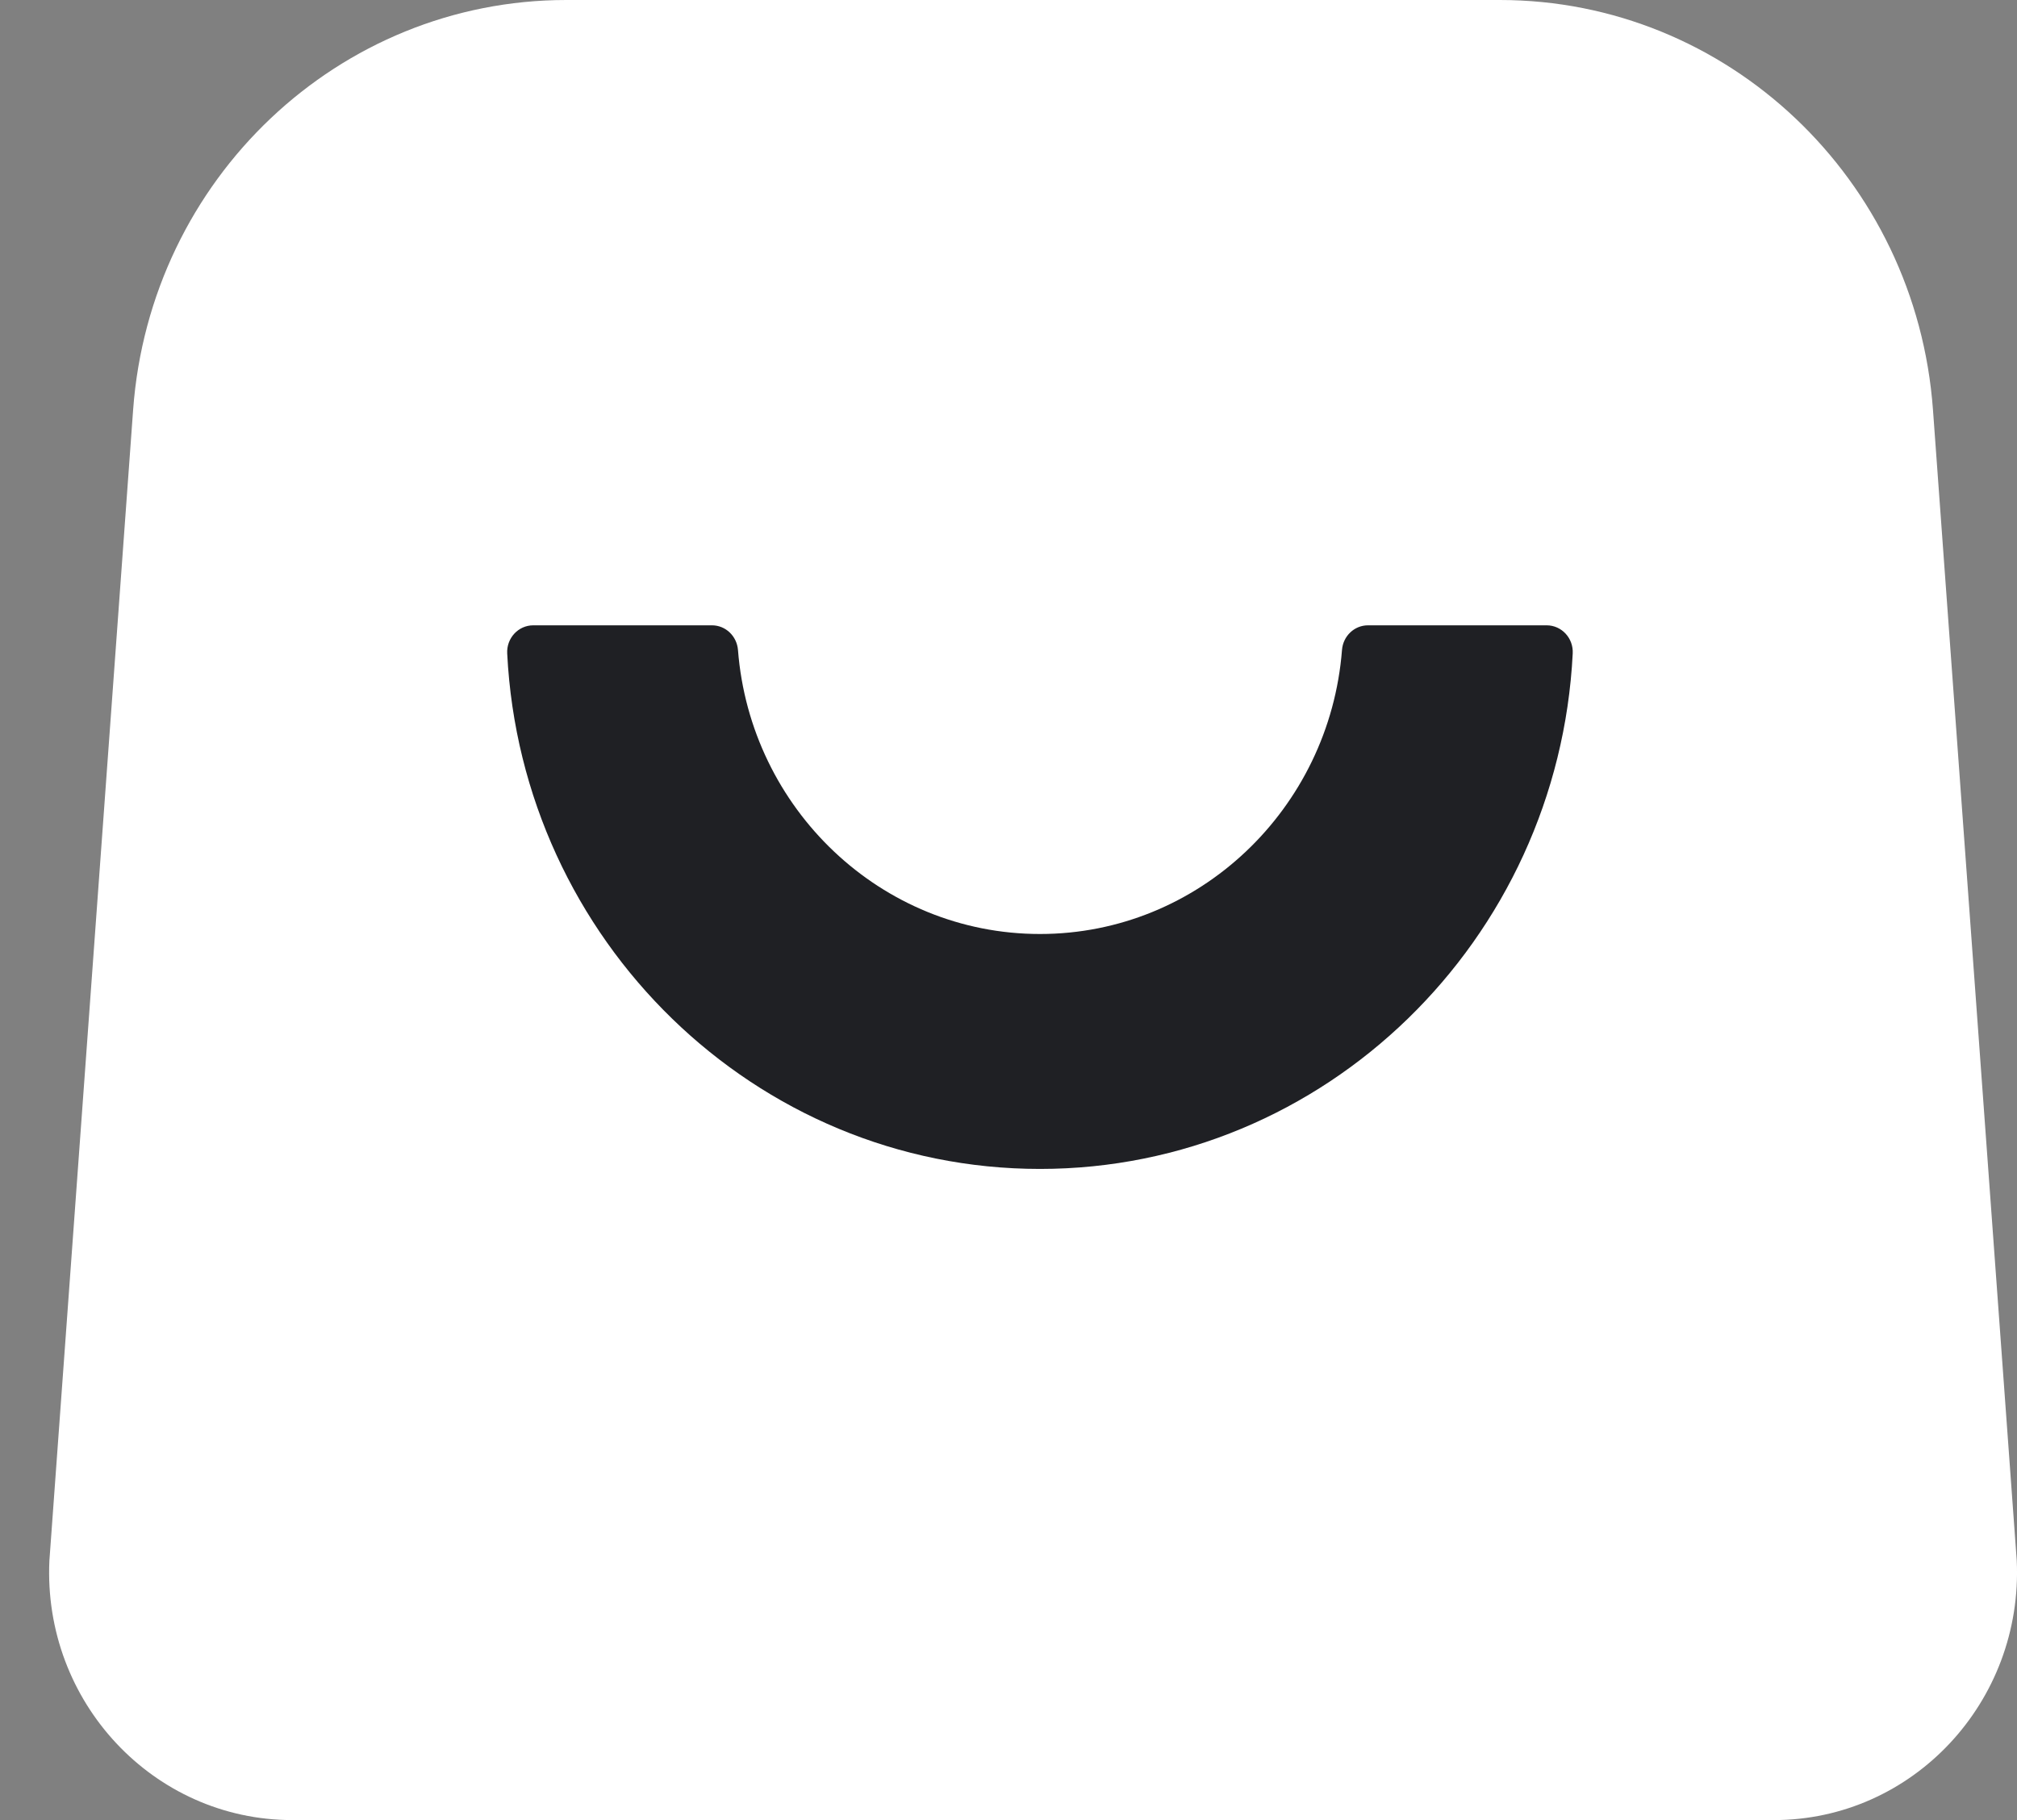 <svg width="41" height="37" viewBox="0 0 41 37" fill="none" xmlns="http://www.w3.org/2000/svg">
<rect x="0" y="0" width="41" height="37" fill="#808080" stroke="none"/>
<path d="M36.057 37H5.942C3.121 37 0.872 34.599 1.004 31.727L2.706 8.332C3.049 3.634 6.889 0 11.512 0H30.486C35.11 0 38.95 3.634 39.292 8.332L40.995 31.727C41.126 34.599 38.877 37 36.057 37Z" fill="white"/>
<path d="M21.14 23.763C15.349 23.763 10.603 19.112 10.31 13.284C10.294 12.973 10.535 12.712 10.84 12.712H14.472C14.75 12.712 14.978 12.931 15.001 13.213C15.252 16.44 17.909 18.987 21.14 18.987C24.37 18.987 27.027 16.44 27.279 13.213C27.301 12.931 27.529 12.712 27.808 12.712H31.439C31.744 12.712 31.985 12.973 31.969 13.284C31.677 19.112 26.932 23.763 21.14 23.763Z" fill="#1F2024"/>
</svg>
